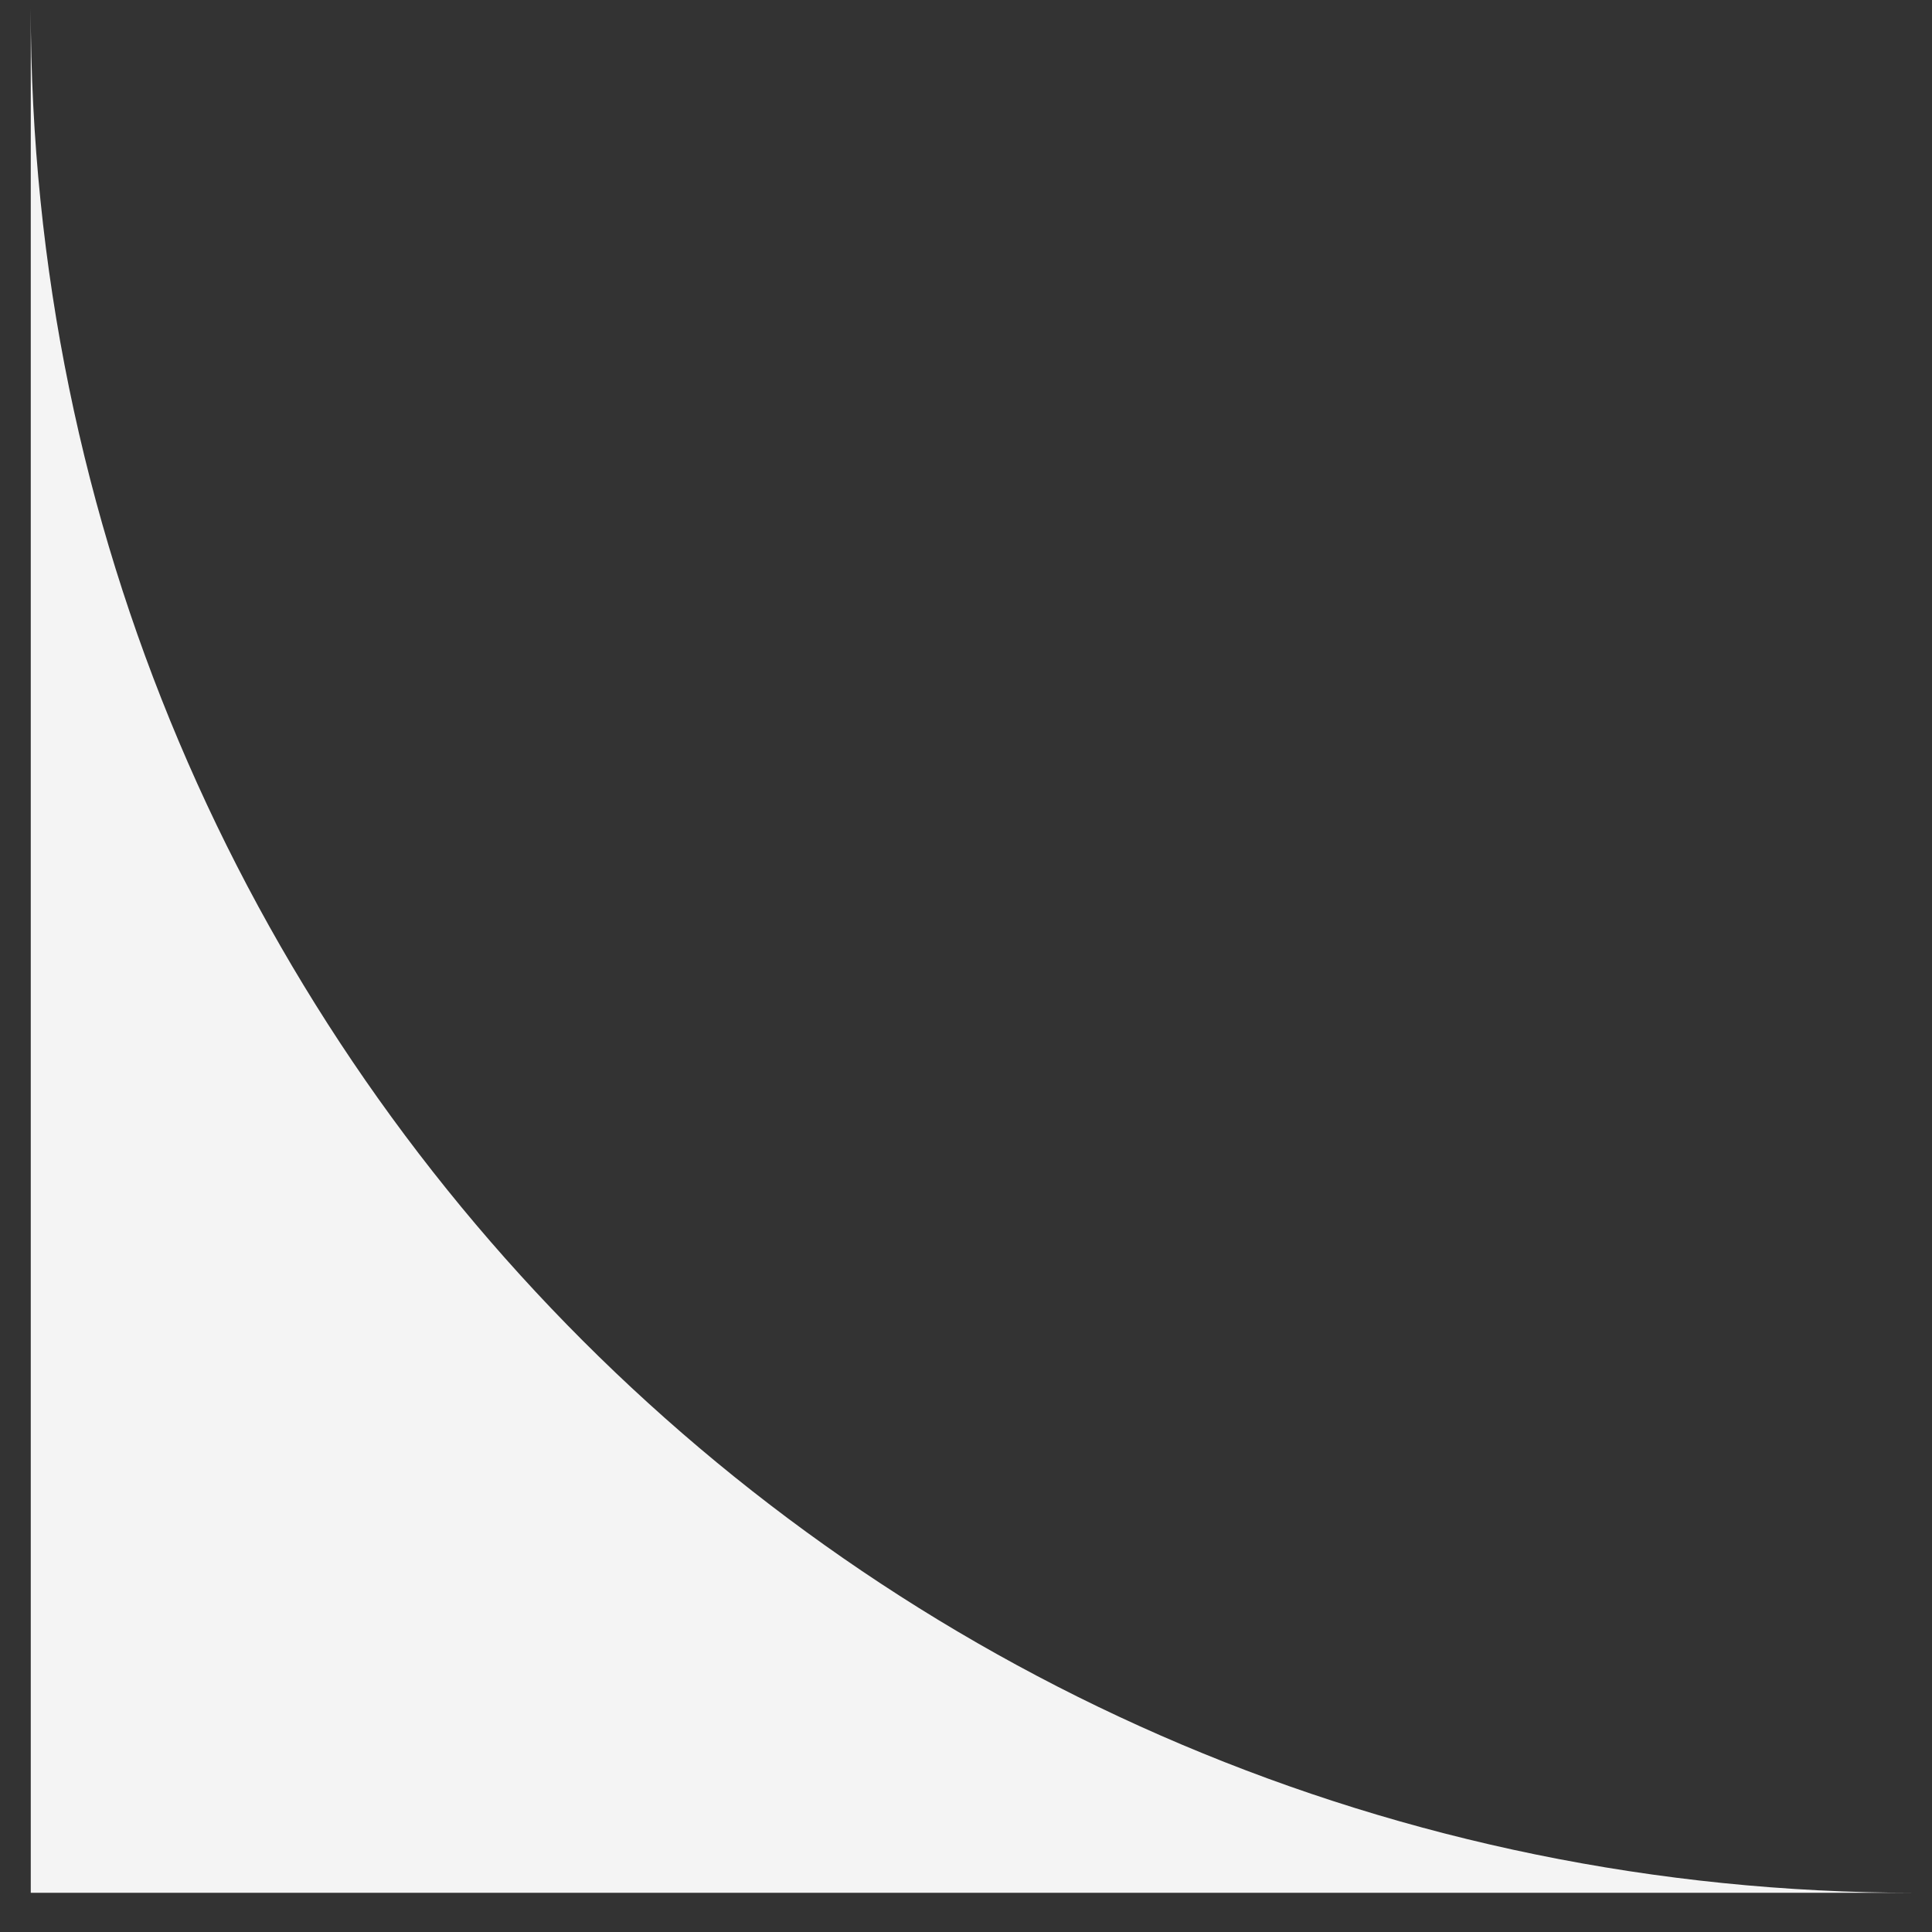 <?xml version="1.0" encoding="UTF-8"?> <svg xmlns="http://www.w3.org/2000/svg" width="41" height="41" viewBox="0 0 41 41" fill="none"><rect x="0" y="0" width="41" height="41" fill="#333333" stroke="none"/><path fill-rule="evenodd" clip-rule="evenodd" d="M0.653 0.168V40.168H40.653C18.561 40.168 0.653 22.259 0.653 0.168Z" fill="#F4F4F4"></path></svg> 